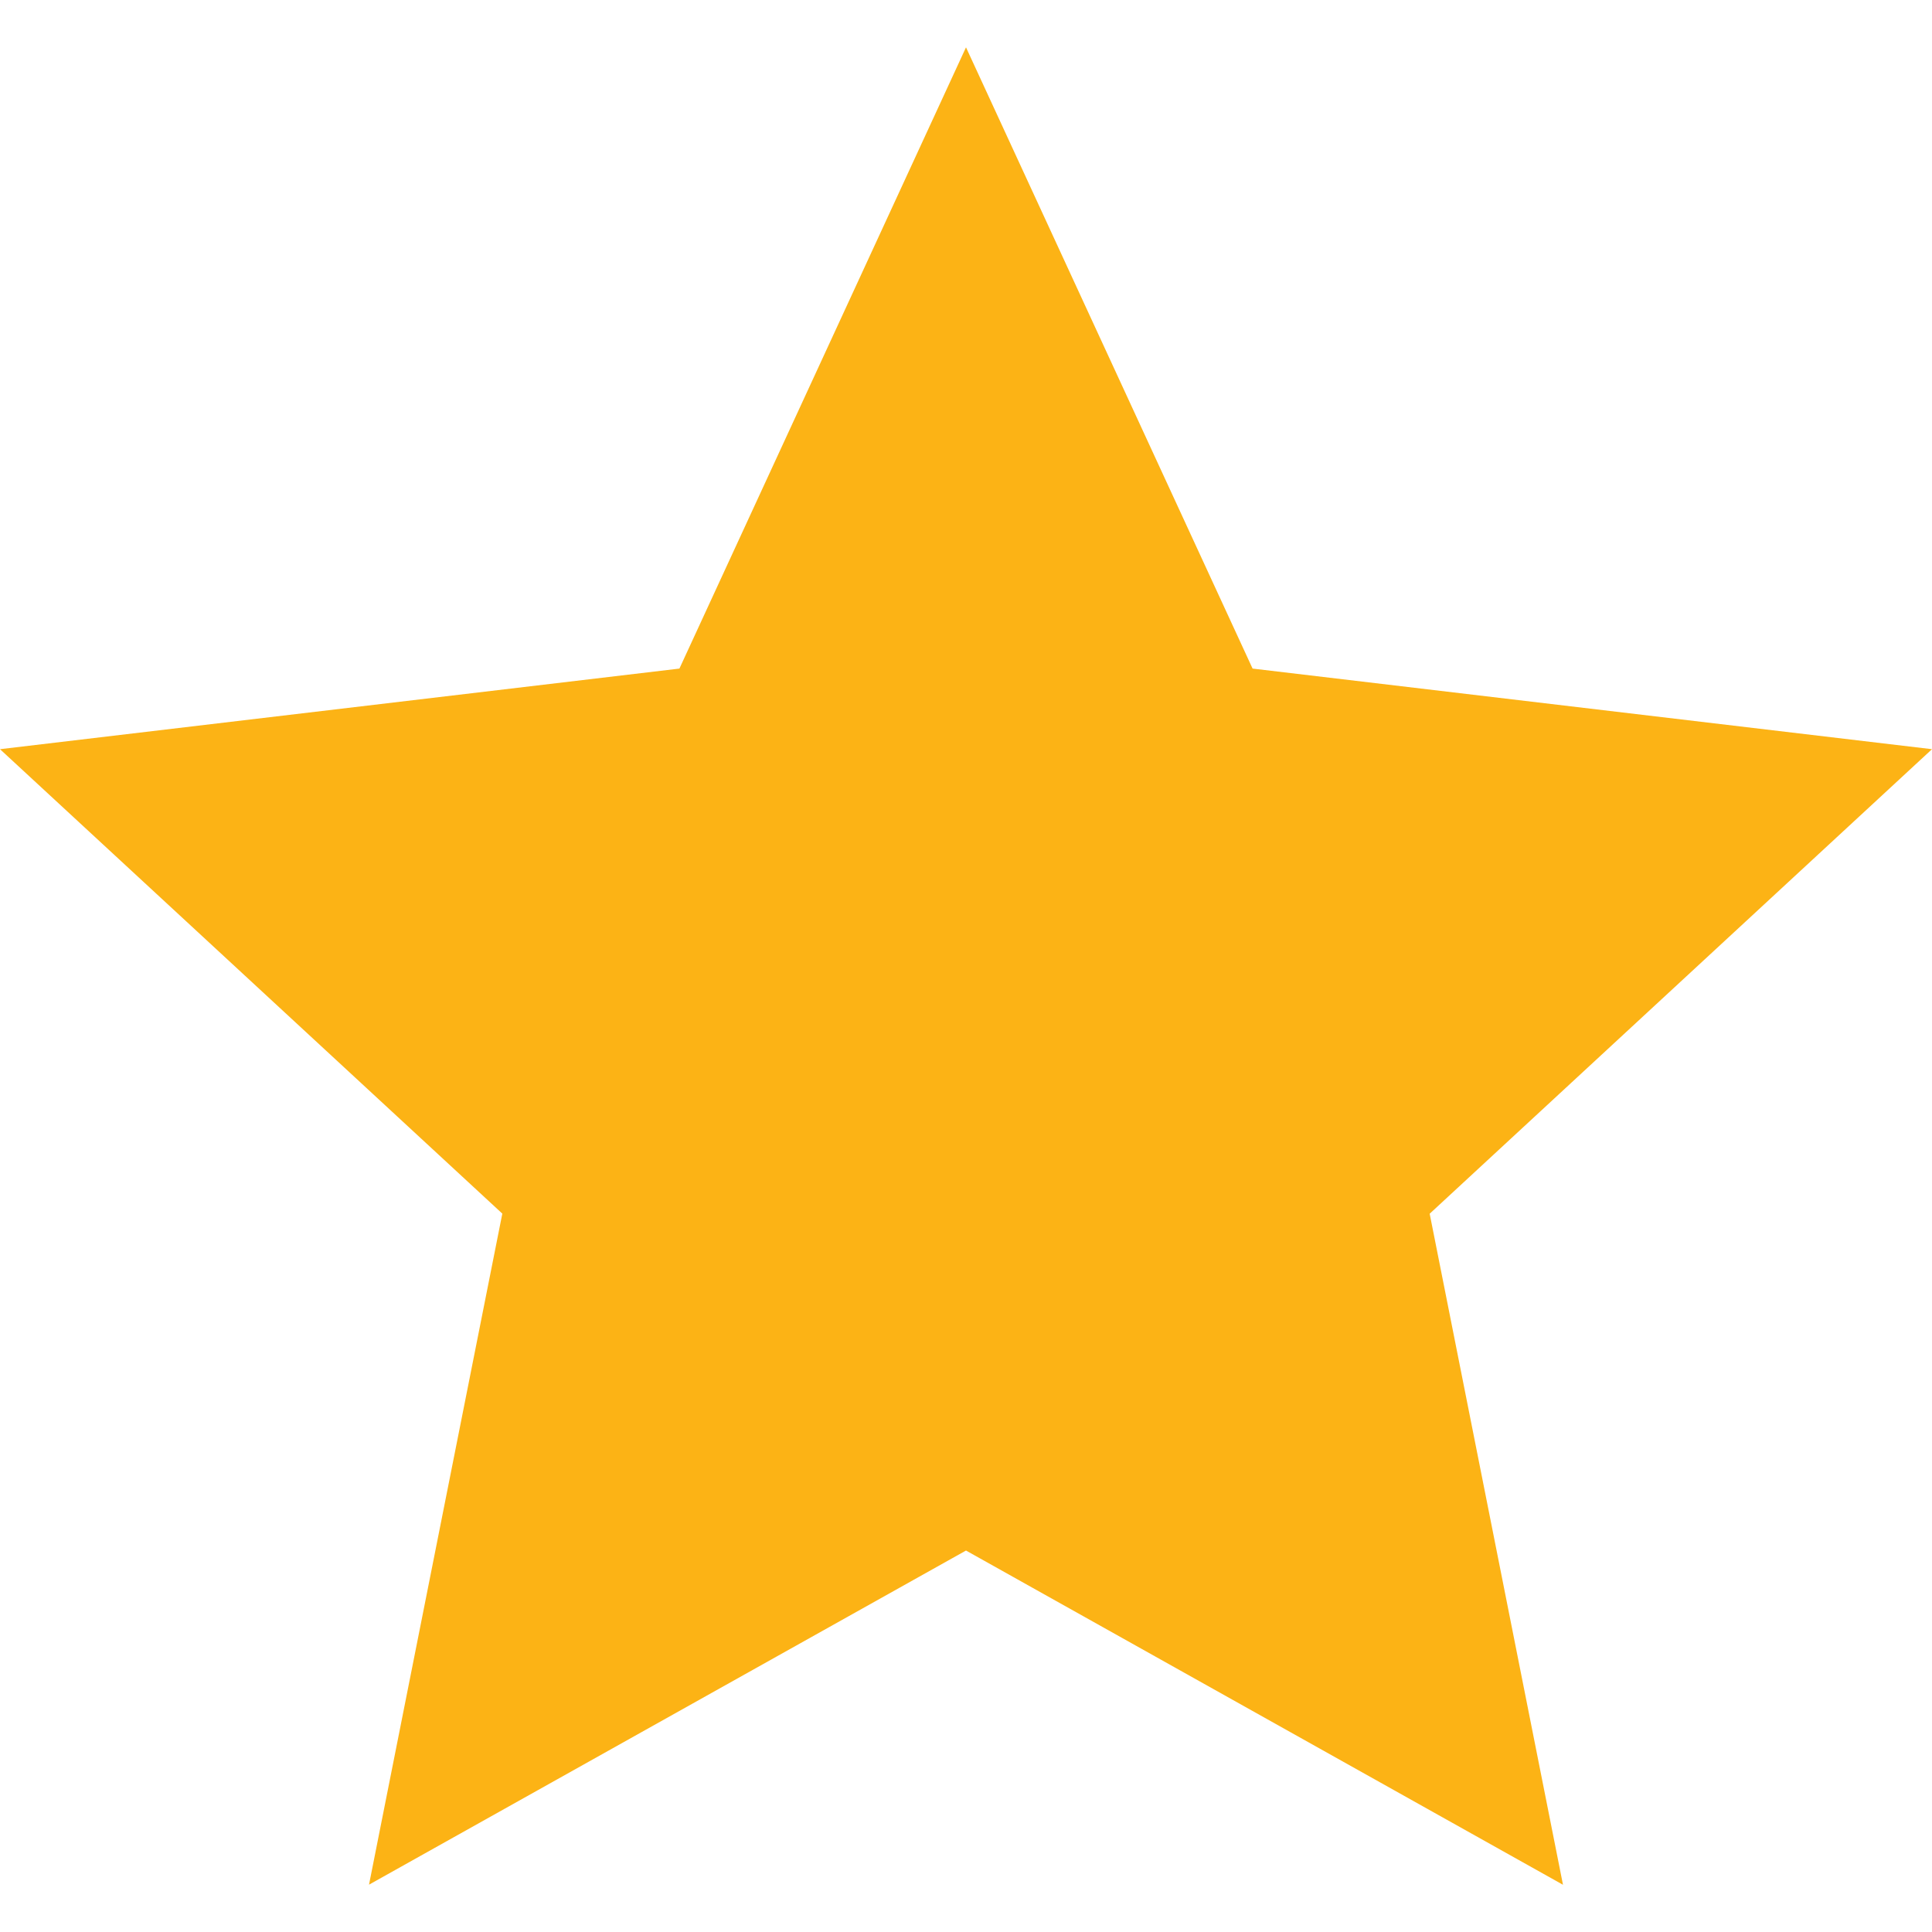 <svg xmlns="http://www.w3.org/2000/svg" width="16" height="16" viewBox="0 0 18 17.118">
    <path d="M9.587,14.505,4.025,17.618l1.242-6.252L.587,7.039l6.33-.751L9.587.5l2.67,5.788,6.33.751-4.68,4.328,1.242,6.252Z" transform="translate(-0.587 -0.5)" fill="#fcb315"></path>
</svg>